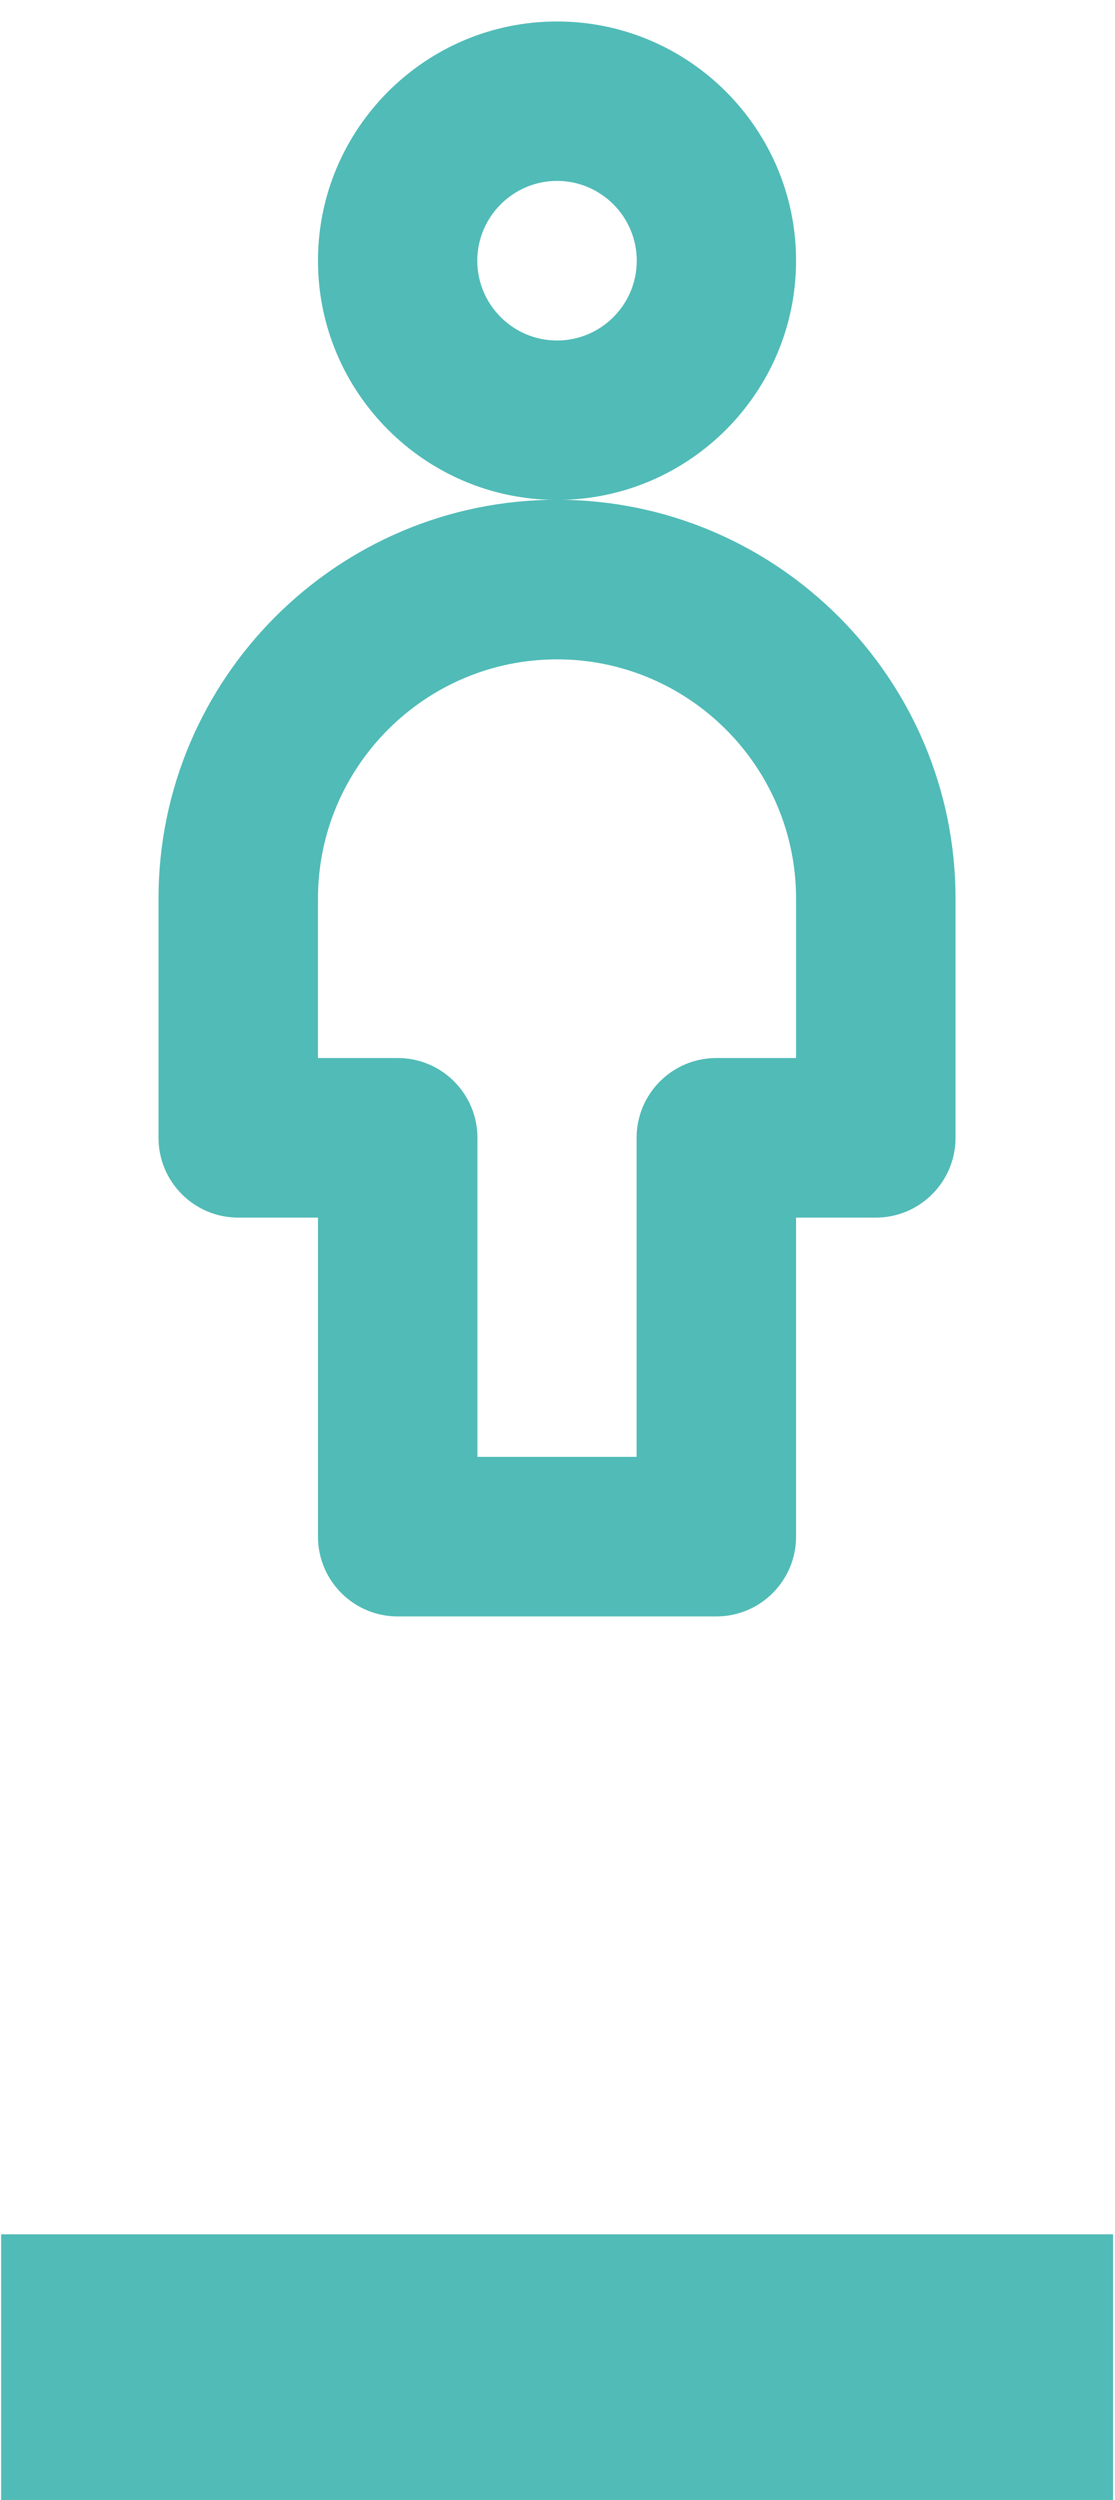 <?xml version="1.0" encoding="utf-8"?>
<!-- Generator: Adobe Illustrator 24.0.2, SVG Export Plug-In . SVG Version: 6.00 Build 0)  -->
<svg version="1.1" id="Capa_1" xmlns="http://www.w3.org/2000/svg" xmlns:xlink="http://www.w3.org/1999/xlink" x="0px" y="0px"
	 viewBox="0 0 69.64 156.03" style="enable-background:new 0 0 69.64 156.03;" xml:space="preserve">
<style type="text/css">
	.st0{fill:#EBE9E9;}
	.st1{fill:#50BBB7;}
</style>
<rect x="0.07" y="139.44" class="st1" width="69.45" height="16.58"/>
<g>
	<g>
		<path class="st1" d="M34.79,31.2c-8.23,0-14.93-6.7-14.93-14.93s6.7-14.93,14.93-14.93s14.93,6.7,14.93,14.93
			S43.02,31.2,34.79,31.2z M34.79,11.29c-2.74,0-4.98,2.24-4.98,4.98c0,2.74,2.23,4.98,4.98,4.98s4.98-2.23,4.98-4.98
			C39.77,13.52,37.53,11.29,34.79,11.29z"/>
	</g>
	<g>
		<path class="st1" d="M44.74,100.88H24.84c-2.75,0-4.98-2.23-4.98-4.98V75.99h-4.98c-2.75,0-4.98-2.23-4.98-4.98V56.08
			c0-13.72,11.16-24.89,24.89-24.89s24.89,11.16,24.89,24.89v14.93c0,2.75-2.23,4.98-4.98,4.98h-4.98V95.9
			C49.72,98.65,47.49,100.88,44.74,100.88z M29.81,90.92h9.95V71.01c0-2.75,2.23-4.98,4.98-4.98h4.98v-9.95
			c0-8.23-6.7-14.93-14.93-14.93s-14.93,6.7-14.93,14.93v9.95h4.98c2.75,0,4.98,2.23,4.98,4.98V90.92z"/>
	</g>
</g>
</svg>
